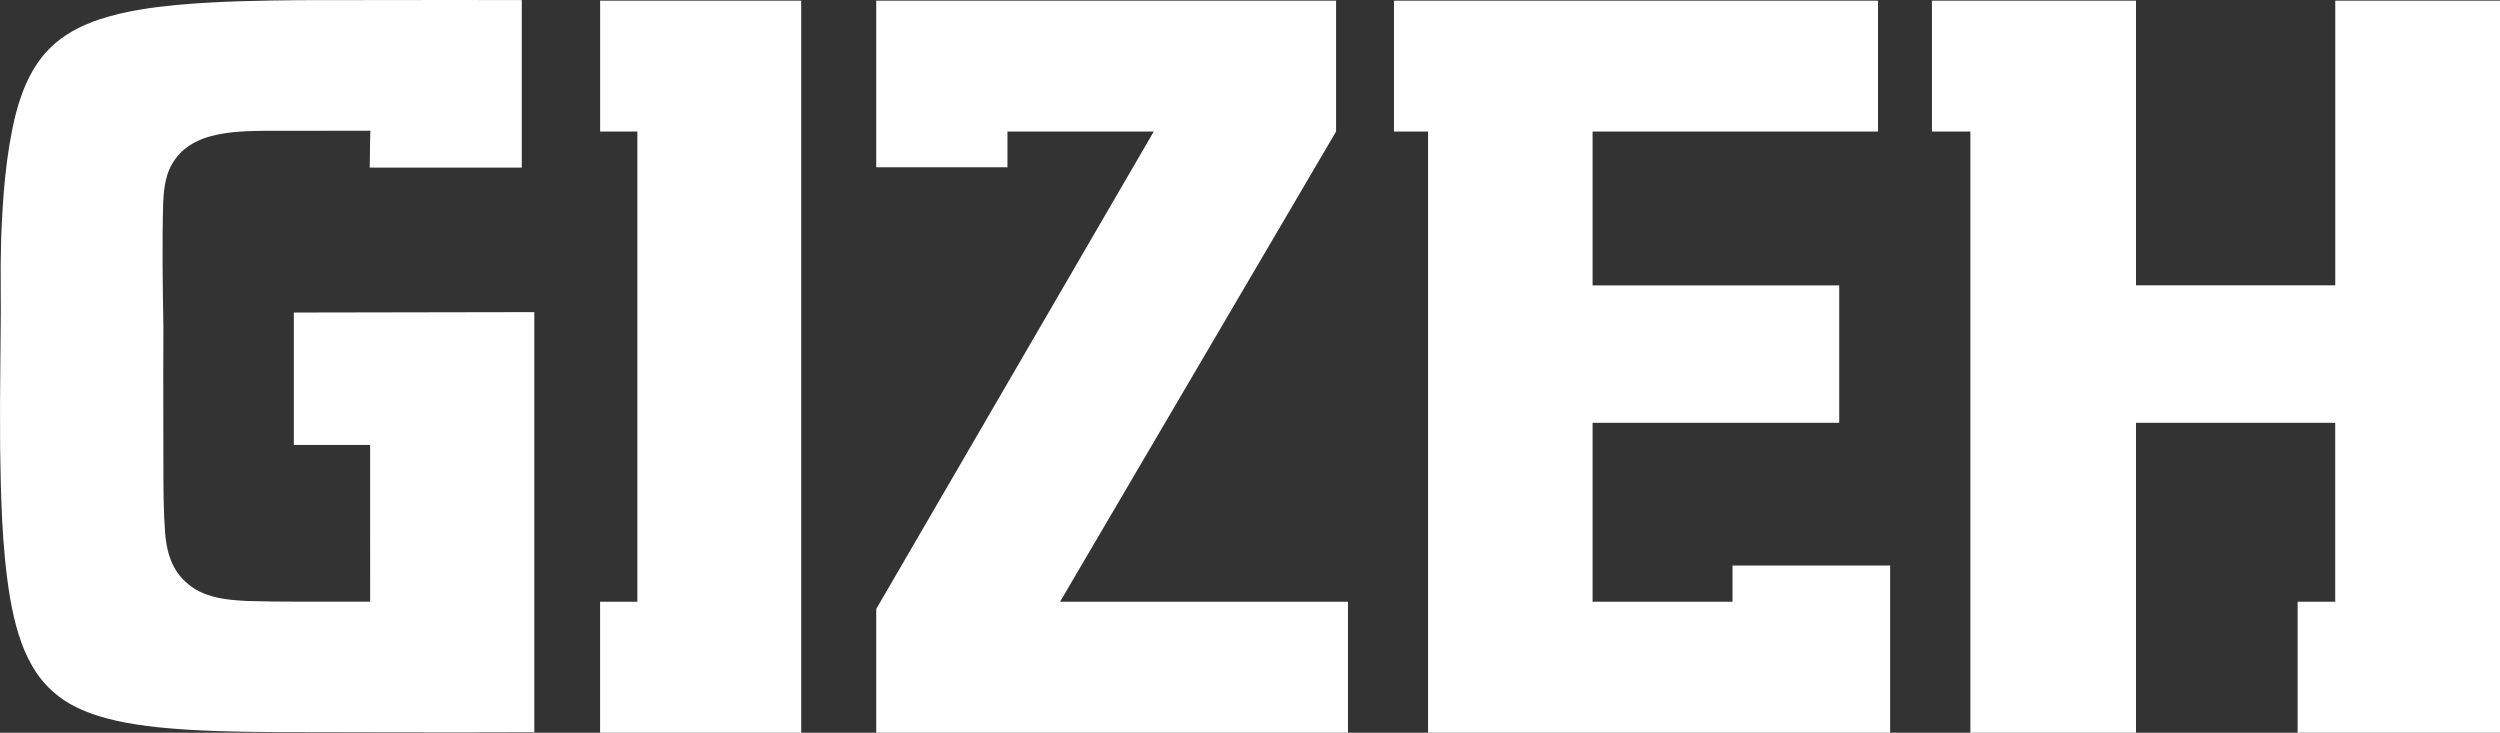 <svg width="58" height="17" viewBox="0 0 58 17" fill="none" xmlns="http://www.w3.org/2000/svg">
<rect x="0" y="0" width="58" height="17" fill="#333333" stroke="none"/>
<path d="M53.318 13.96H54.177V9.809H49.555V16.999H45.713V3.052H44.821V0.016H49.555V6.62H54.178V0.016H58V16.999H53.305V13.96H53.318ZM43.851 16.999H33.131V3.051H32.34V0.016H43.57V3.051H36.948V6.621H42.67V9.809H36.948V13.961H40.195V13.121H43.851V17V16.999ZM20.329 16.999V14.128L26.768 3.051H23.373V3.881H20.329V0.016H30.997L30.997 3.051L24.593 13.96H31.273V16.999H20.329H20.329ZM18.588 16.999H13.922V13.96H14.787V3.051H13.923V0.016H18.588V16.999L18.588 16.999ZM0.003 10.375C-0.002 9.705 -0 9.034 0.009 8.364C0.013 7.979 0.017 7.594 0.019 7.208C0.019 7.056 0.019 6.907 0.017 6.759C0.012 6.348 0.016 5.938 0.027 5.527C0.064 4.588 0.131 3.592 0.362 2.659C0.539 1.967 0.807 1.455 1.183 1.093C1.464 0.82 1.843 0.603 2.31 0.449C2.912 0.25 3.543 0.17 4.079 0.116C5.068 0.026 6.062 0.012 6.994 0.004C8.149 0.002 9.305 0 10.461 0C11.008 0 11.556 0.001 12.105 0.002V3.889H8.578L8.585 3.349L8.592 3.032L8.252 3.033L7.392 3.034H6.198C5.776 3.038 5.339 3.043 4.906 3.155C4.656 3.22 4.308 3.363 4.082 3.67C3.84 3.984 3.803 4.351 3.786 4.704C3.759 5.609 3.774 6.564 3.789 7.488L3.791 7.584C3.786 8.33 3.788 9.017 3.789 9.745L3.791 10.823C3.791 11.328 3.792 11.849 3.83 12.359C3.857 12.683 3.932 13.154 4.293 13.486C4.697 13.884 5.299 13.918 5.708 13.942C6.119 13.954 6.529 13.96 6.939 13.959L7.435 13.958C7.708 13.957 7.979 13.956 8.252 13.958L8.588 13.959L8.587 12.292V10.322H6.817V7.251L12.396 7.241V16.988C11.848 16.991 11.255 16.992 10.593 16.992C9.879 16.992 9.165 16.991 8.451 16.989C7.794 16.988 7.14 16.985 6.486 16.985C5.47 16.978 4.556 16.965 3.651 16.871C3.055 16.805 2.365 16.698 1.771 16.408C1.377 16.216 1.048 15.926 0.82 15.57C0.473 15.03 0.329 14.407 0.233 13.87C0.038 12.694 0.02 11.462 0.003 10.375Z" fill="white"/>
</svg>
